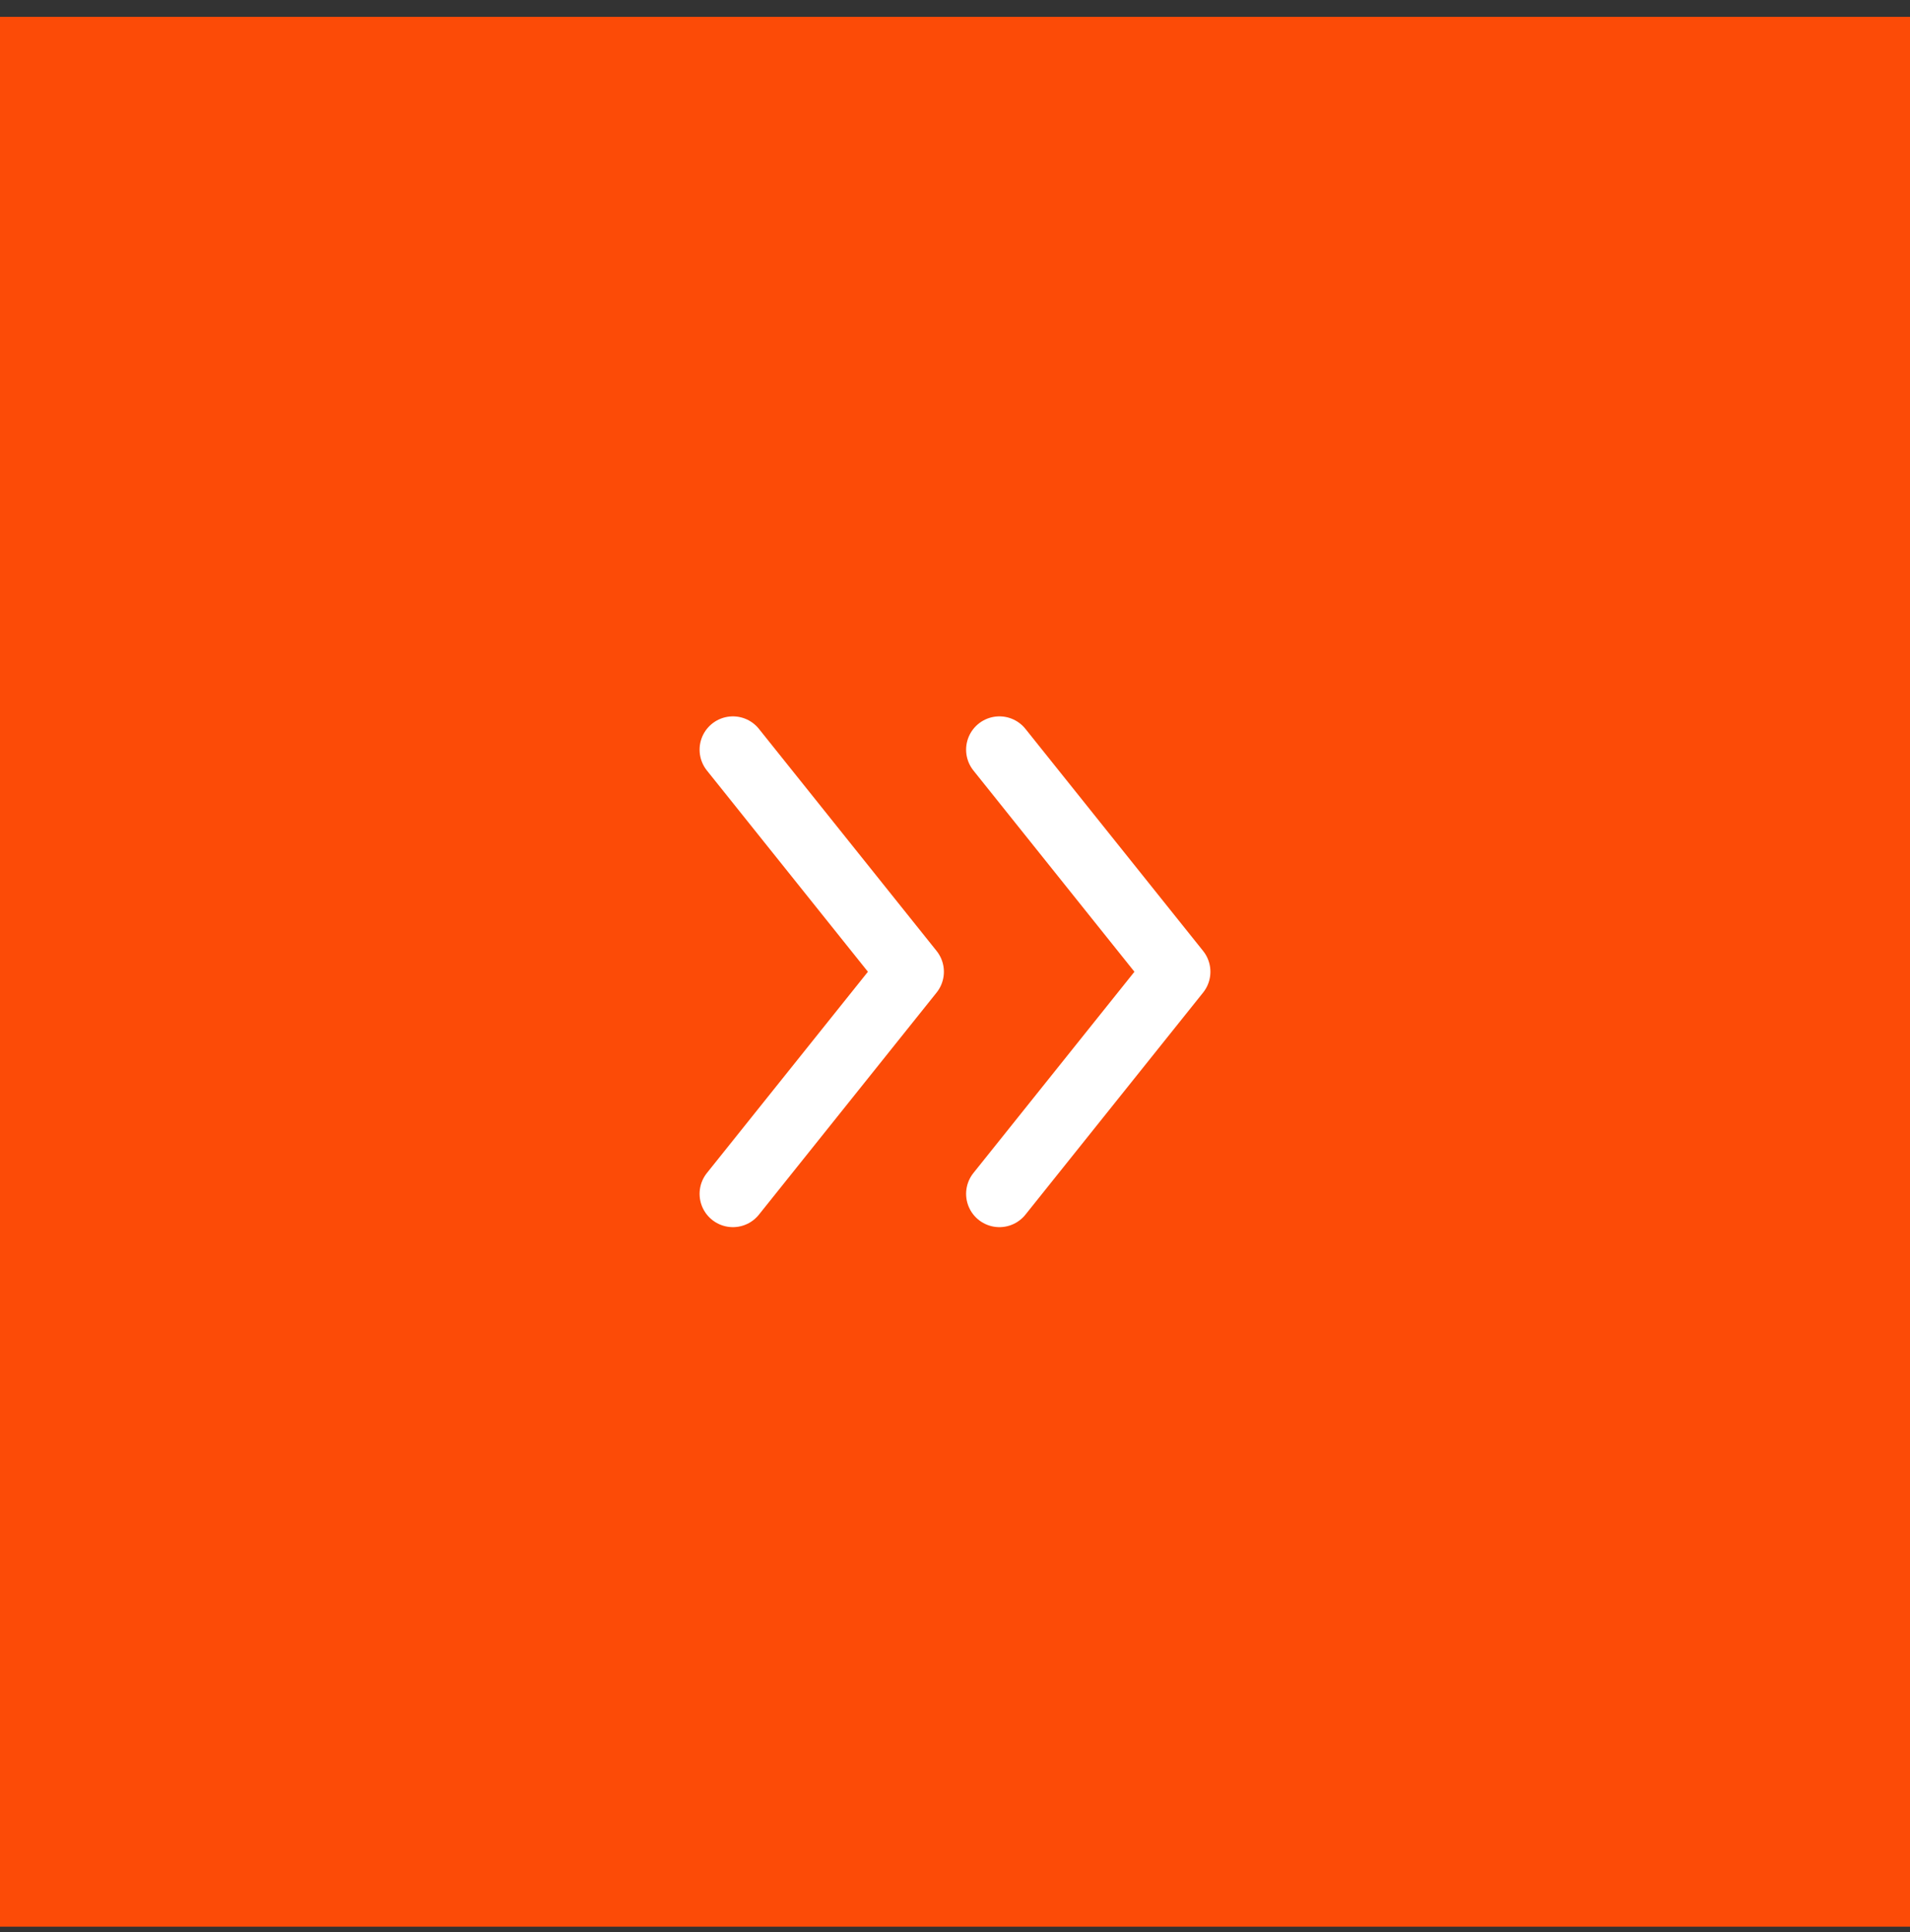 <?xml version="1.0" encoding="UTF-8"?> <svg xmlns="http://www.w3.org/2000/svg" width="86" height="87" viewBox="0 0 86 87" fill="none"><rect x="0" y="0" width="86" height="87" fill="#333333" stroke="none"/><g clip-path="url(#clip0_11_57)"><rect y="0.758" width="86" height="86" fill="#FC4B07"></rect><path d="M33 33.758L41 43.758L33 53.758" stroke="white" stroke-width="3" stroke-linecap="round" stroke-linejoin="round"></path><path d="M45 33.758L53 43.758L45 53.758" stroke="white" stroke-width="3" stroke-linecap="round" stroke-linejoin="round"></path></g><defs><clipPath id="clip0_11_57"><rect width="86" height="86" fill="white" transform="translate(0 0.758)"></rect></clipPath></defs></svg> 
